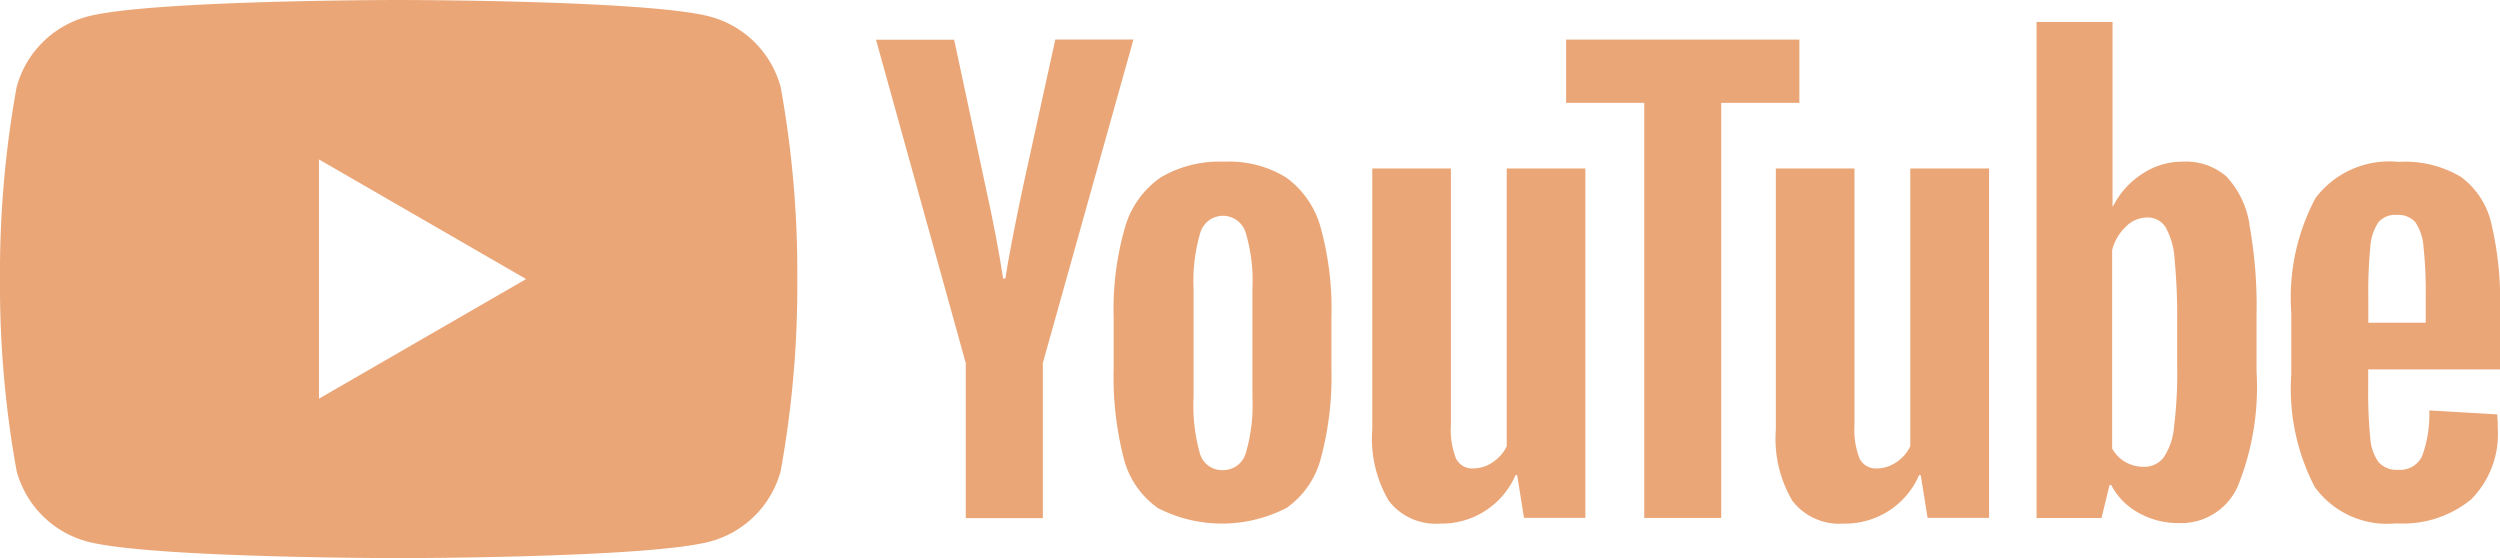 <svg xmlns="http://www.w3.org/2000/svg" xmlns:xlink="http://www.w3.org/1999/xlink" width="69.653" height="15.549" viewBox="0 0 69.653 15.549">
  <defs>
    <clipPath id="clip-path">
      <rect id="Rectangle_15" data-name="Rectangle 15" width="69.653" height="15.549" fill="#eaa677"/>
    </clipPath>
  </defs>
  <g id="Group_12" data-name="Group 12" transform="translate(0)">
    <g id="Group_11" data-name="Group 11" transform="translate(0 0)" clip-path="url(#clip-path)">
      <path id="Path_53" data-name="Path 53" d="M21.751,2.428A2.785,2.785,0,0,0,19.786.463C18.055,0,11.107,0,11.107,0S4.163,0,2.428.463A2.786,2.786,0,0,0,.463,2.428,28.97,28.97,0,0,0,0,7.775a28.97,28.97,0,0,0,.463,5.347,2.785,2.785,0,0,0,1.965,1.965c1.735.463,8.679.463,8.679.463s6.948,0,8.679-.463a2.785,2.785,0,0,0,1.965-1.965,28.97,28.97,0,0,0,.463-5.347,28.97,28.97,0,0,0-.463-5.347M8.887,11.107V4.442l5.771,3.333Z" transform="translate(0 0)" fill="#eaa677"/>
      <path id="Path_54" data-name="Path 54" d="M37.462,14.9a2.418,2.418,0,0,1-.937-1.382,9.1,9.1,0,0,1-.279-2.5V9.613a8.188,8.188,0,0,1,.318-2.527A2.531,2.531,0,0,1,37.557,5.7a3.215,3.215,0,0,1,1.77-.438,3.016,3.016,0,0,1,1.732.445,2.555,2.555,0,0,1,.954,1.388,8.521,8.521,0,0,1,.3,2.516v1.413a8.718,8.718,0,0,1-.294,2.5,2.435,2.435,0,0,1-.954,1.382,3.915,3.915,0,0,1-3.6,0m2.463-1.526a4.792,4.792,0,0,0,.184-1.555V8.787a4.633,4.633,0,0,0-.184-1.534.66.66,0,0,0-1.272,0,4.733,4.733,0,0,0-.184,1.534v3.036a4.93,4.93,0,0,0,.173,1.555.639.639,0,0,0,.636.477.655.655,0,0,0,.647-.477" transform="translate(-5.218 -0.757)" fill="#eaa677"/>
      <path id="Path_55" data-name="Path 55" d="M76.717,11.052v.491a12.606,12.606,0,0,0,.057,1.406,1.317,1.317,0,0,0,.229.682.663.663,0,0,0,.541.216.677.677,0,0,0,.675-.382,3.359,3.359,0,0,0,.2-1.272l1.891.11a3.106,3.106,0,0,1,.015.35,2.586,2.586,0,0,1-.739,2.018,3,3,0,0,1-2.089.668,2.484,2.484,0,0,1-2.272-1.018,5.949,5.949,0,0,1-.651-3.145v-1.7a5.907,5.907,0,0,1,.675-3.2,2.573,2.573,0,0,1,2.311-1.008,3.052,3.052,0,0,1,1.732.413,2.222,2.222,0,0,1,.852,1.287,9.364,9.364,0,0,1,.247,2.414V11.05H76.717v0M77,6.953a1.375,1.375,0,0,0-.223.675,12.781,12.781,0,0,0-.057,1.421v.7h1.6v-.7a11.868,11.868,0,0,0-.063-1.421,1.377,1.377,0,0,0-.229-.682.637.637,0,0,0-.516-.2A.61.61,0,0,0,77,6.953" transform="translate(-10.736 -0.758)" fill="#eaa677"/>
      <path id="Path_56" data-name="Path 56" d="M31.012,10.3l-2.5-9.008h2.177l.873,4.082c.223,1.008.385,1.863.491,2.572h.063q.112-.763.491-2.559l.9-4.1h2.177l-2.524,9.011v4.322H31.012V10.3" transform="translate(-4.105 -0.185)" fill="#eaa677"/>
      <path id="Path_57" data-name="Path 57" d="M50.6,5.482v9.736H48.891L48.7,14.027h-.046a2.241,2.241,0,0,1-2.1,1.35,1.65,1.65,0,0,1-1.431-.636,3.41,3.41,0,0,1-.46-1.986V5.482h2.191v7.149a2.188,2.188,0,0,0,.141.93.5.5,0,0,0,.477.279.966.966,0,0,0,.548-.173,1.1,1.1,0,0,0,.389-.445V5.482Z" transform="translate(-6.43 -0.789)" fill="#eaa677"/>
      <path id="Path_58" data-name="Path 58" d="M63.74,5.482v9.736H62.027l-.191-1.191H61.79a2.241,2.241,0,0,1-2.1,1.35,1.65,1.65,0,0,1-1.431-.636,3.41,3.41,0,0,1-.46-1.986V5.482h2.191v7.149a2.188,2.188,0,0,0,.141.93.5.5,0,0,0,.477.279.966.966,0,0,0,.548-.173,1.1,1.1,0,0,0,.389-.445V5.482Z" transform="translate(-8.322 -0.789)" fill="#eaa677"/>
      <path id="Path_59" data-name="Path 59" d="M57.47,3.051H55.293V14.615H53.148V3.051H50.971V1.288h6.5V3.051h0" transform="translate(-7.338 -0.185)" fill="#eaa677"/>
      <path id="Path_60" data-name="Path 60" d="M72.216,6.355a2.522,2.522,0,0,0-.643-1.335,1.726,1.726,0,0,0-1.222-.413,2.014,2.014,0,0,0-1.127.342,2.3,2.3,0,0,0-.809.9H68.4V.715H66.283V14.536h1.81l.223-.922h.046a1.855,1.855,0,0,0,.764.777,2.255,2.255,0,0,0,1.127.286,1.726,1.726,0,0,0,1.636-1.025,7.362,7.362,0,0,0,.523-3.2V8.91a12.73,12.73,0,0,0-.2-2.555m-2.011,3.972a12.021,12.021,0,0,1-.088,1.668,1.782,1.782,0,0,1-.294.859.677.677,0,0,1-.555.254,1.026,1.026,0,0,1-.5-.128.975.975,0,0,1-.375-.382V7.068a1.383,1.383,0,0,1,.382-.651.841.841,0,0,1,.586-.254.594.594,0,0,1,.516.261,2.064,2.064,0,0,1,.254.88A16.858,16.858,0,0,1,70.2,9.067v1.258h0Z" transform="translate(-9.542 -0.103)" fill="#eaa677"/>
    </g>
  </g>
</svg>
